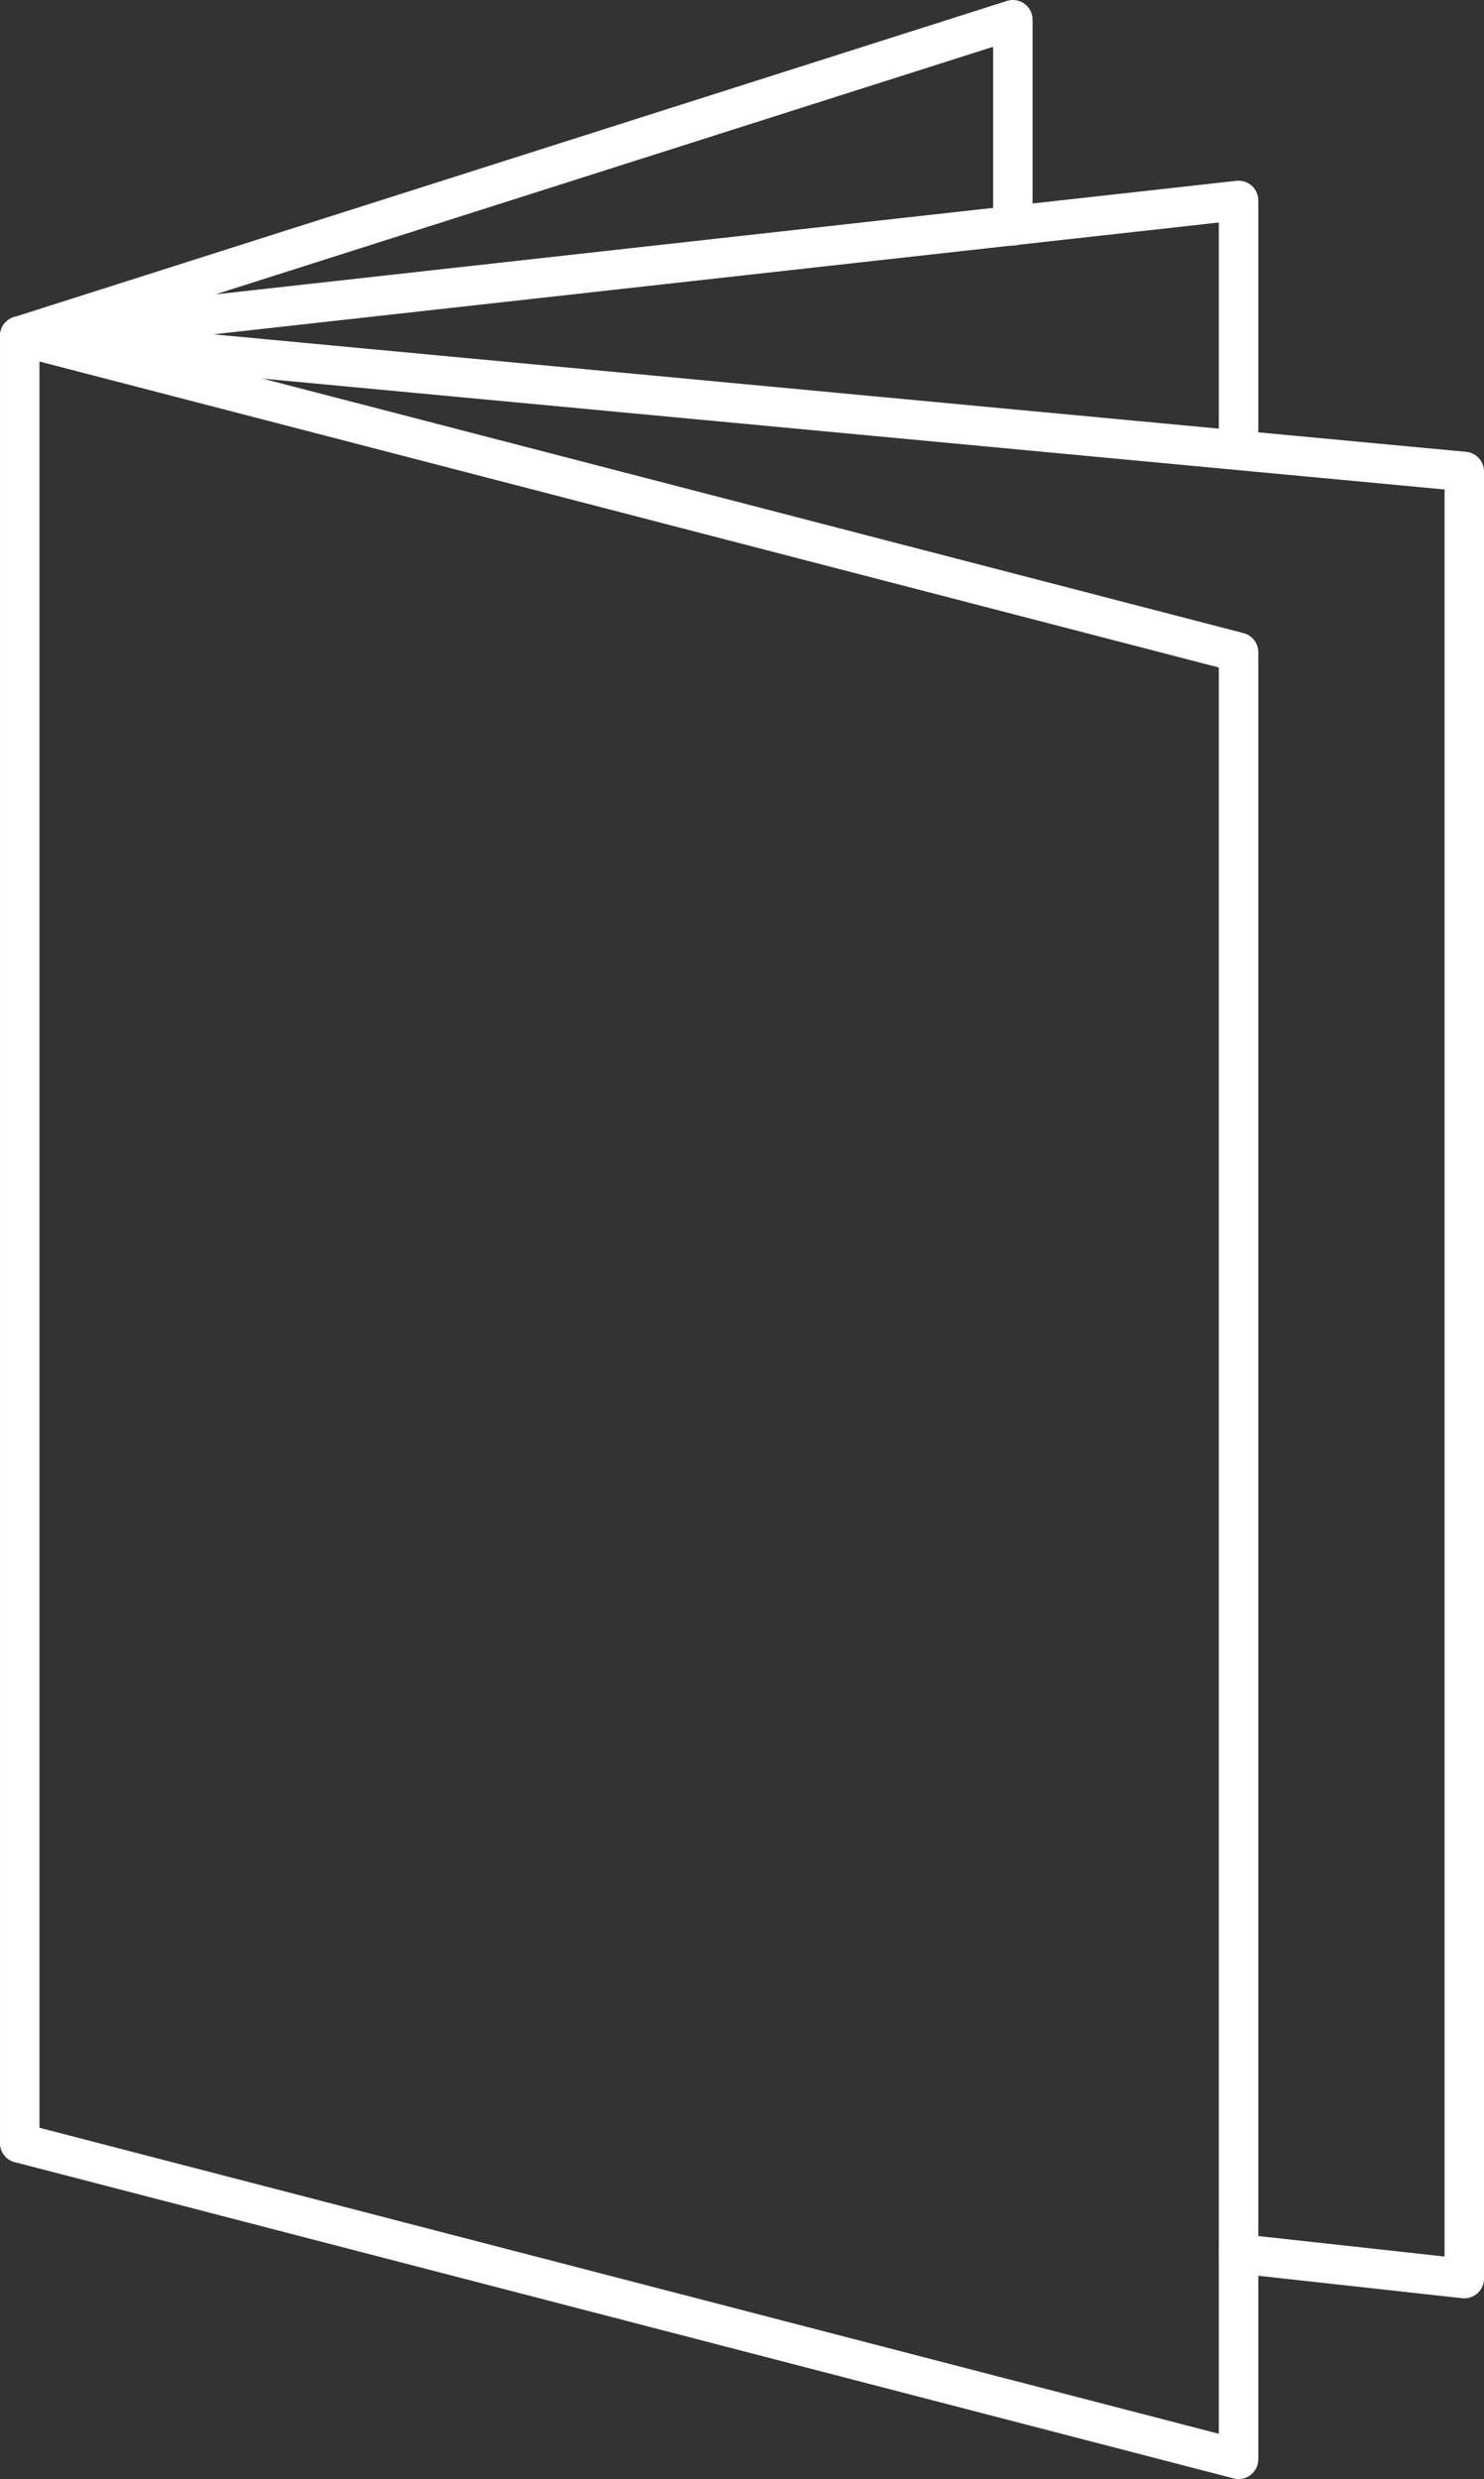 <svg version="1.1" id="Layer_1" xmlns="http://www.w3.org/2000/svg" xmlns:xlink="http://www.w3.org/1999/xlink" x="0px" y="0px"
	 width="93.979px" height="156.872px" viewBox="0 0 93.979 156.872" enable-background="new 0 0 93.979 156.872"
	 xml:space="preserve">
<rect x="0" y="0" width="93.979" height="156.872" fill="#333333" stroke="none"/>
<g>
	
		<polyline fill="none" stroke="#FFFFFF" stroke-width="2.499" stroke-linecap="round" stroke-linejoin="round" stroke-miterlimit="10" points="
		1.25,135.61 1.25,21.262 92.73,29.836 92.73,144.187 78.436,142.615 	"/>
	
		<polyline fill="none" stroke="#FFFFFF" stroke-width="2.499" stroke-linecap="round" stroke-linejoin="round" stroke-miterlimit="10" points="
		1.25,21.262 78.436,12.684 78.436,28.265 	"/>
	
		<polyline fill="none" stroke="#FFFFFF" stroke-width="2.499" stroke-linecap="round" stroke-linejoin="round" stroke-miterlimit="10" points="
		1.25,21.262 78.436,41.272 78.436,155.623 1.25,135.61 	"/>
	
		<polyline fill="none" stroke="#FFFFFF" stroke-width="2.499" stroke-linecap="round" stroke-linejoin="round" stroke-miterlimit="10" points="
		1.25,21.262 64.143,1.25 64.143,14.288 	"/>
</g>
</svg>
